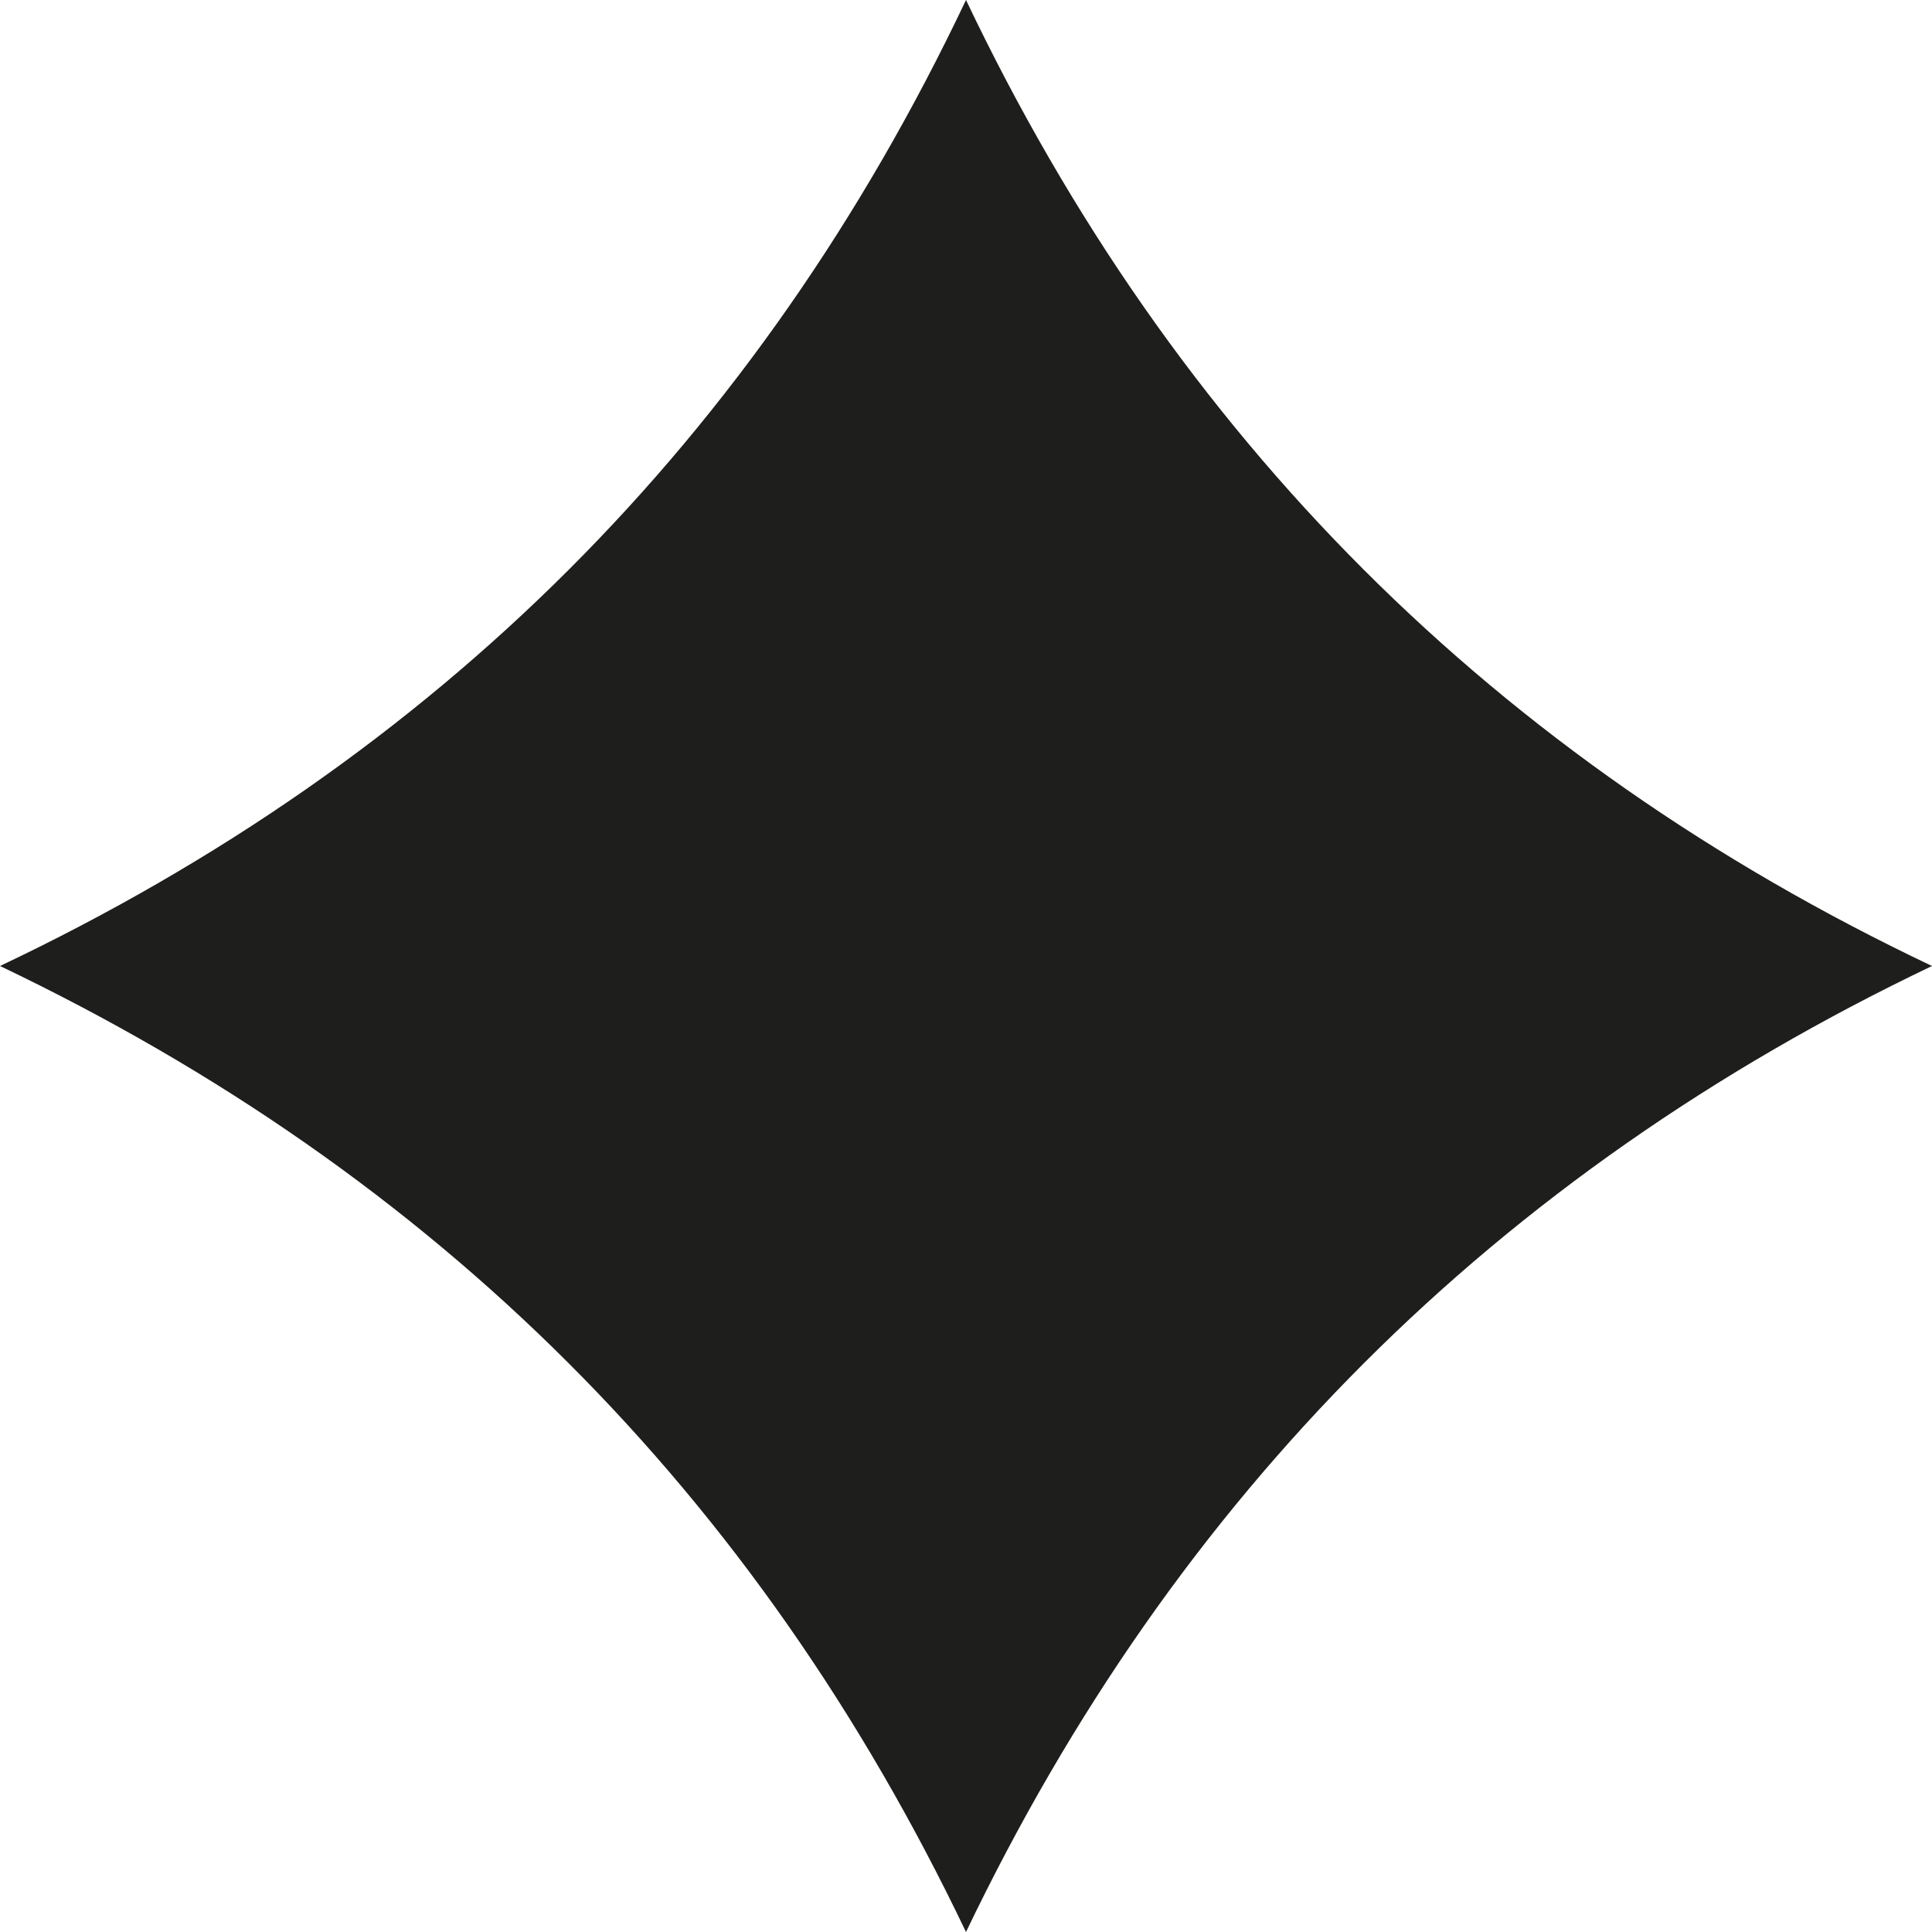 <?xml version="1.0" encoding="UTF-8"?> <svg xmlns="http://www.w3.org/2000/svg" id="Layer_1" viewBox="0 0 13.82 13.82"><defs><style>.cls-1{fill:#1e1e1c;stroke-width:0px;}</style></defs><path class="cls-1" d="M6.91,13.82c-1.5-3.14-3.79-5.42-6.91-6.91C3.12,5.43,5.42,3.14,6.91,0c1.49,3.13,3.79,5.43,6.91,6.91-3.12,1.49-5.41,3.78-6.91,6.91Z"></path></svg> 
